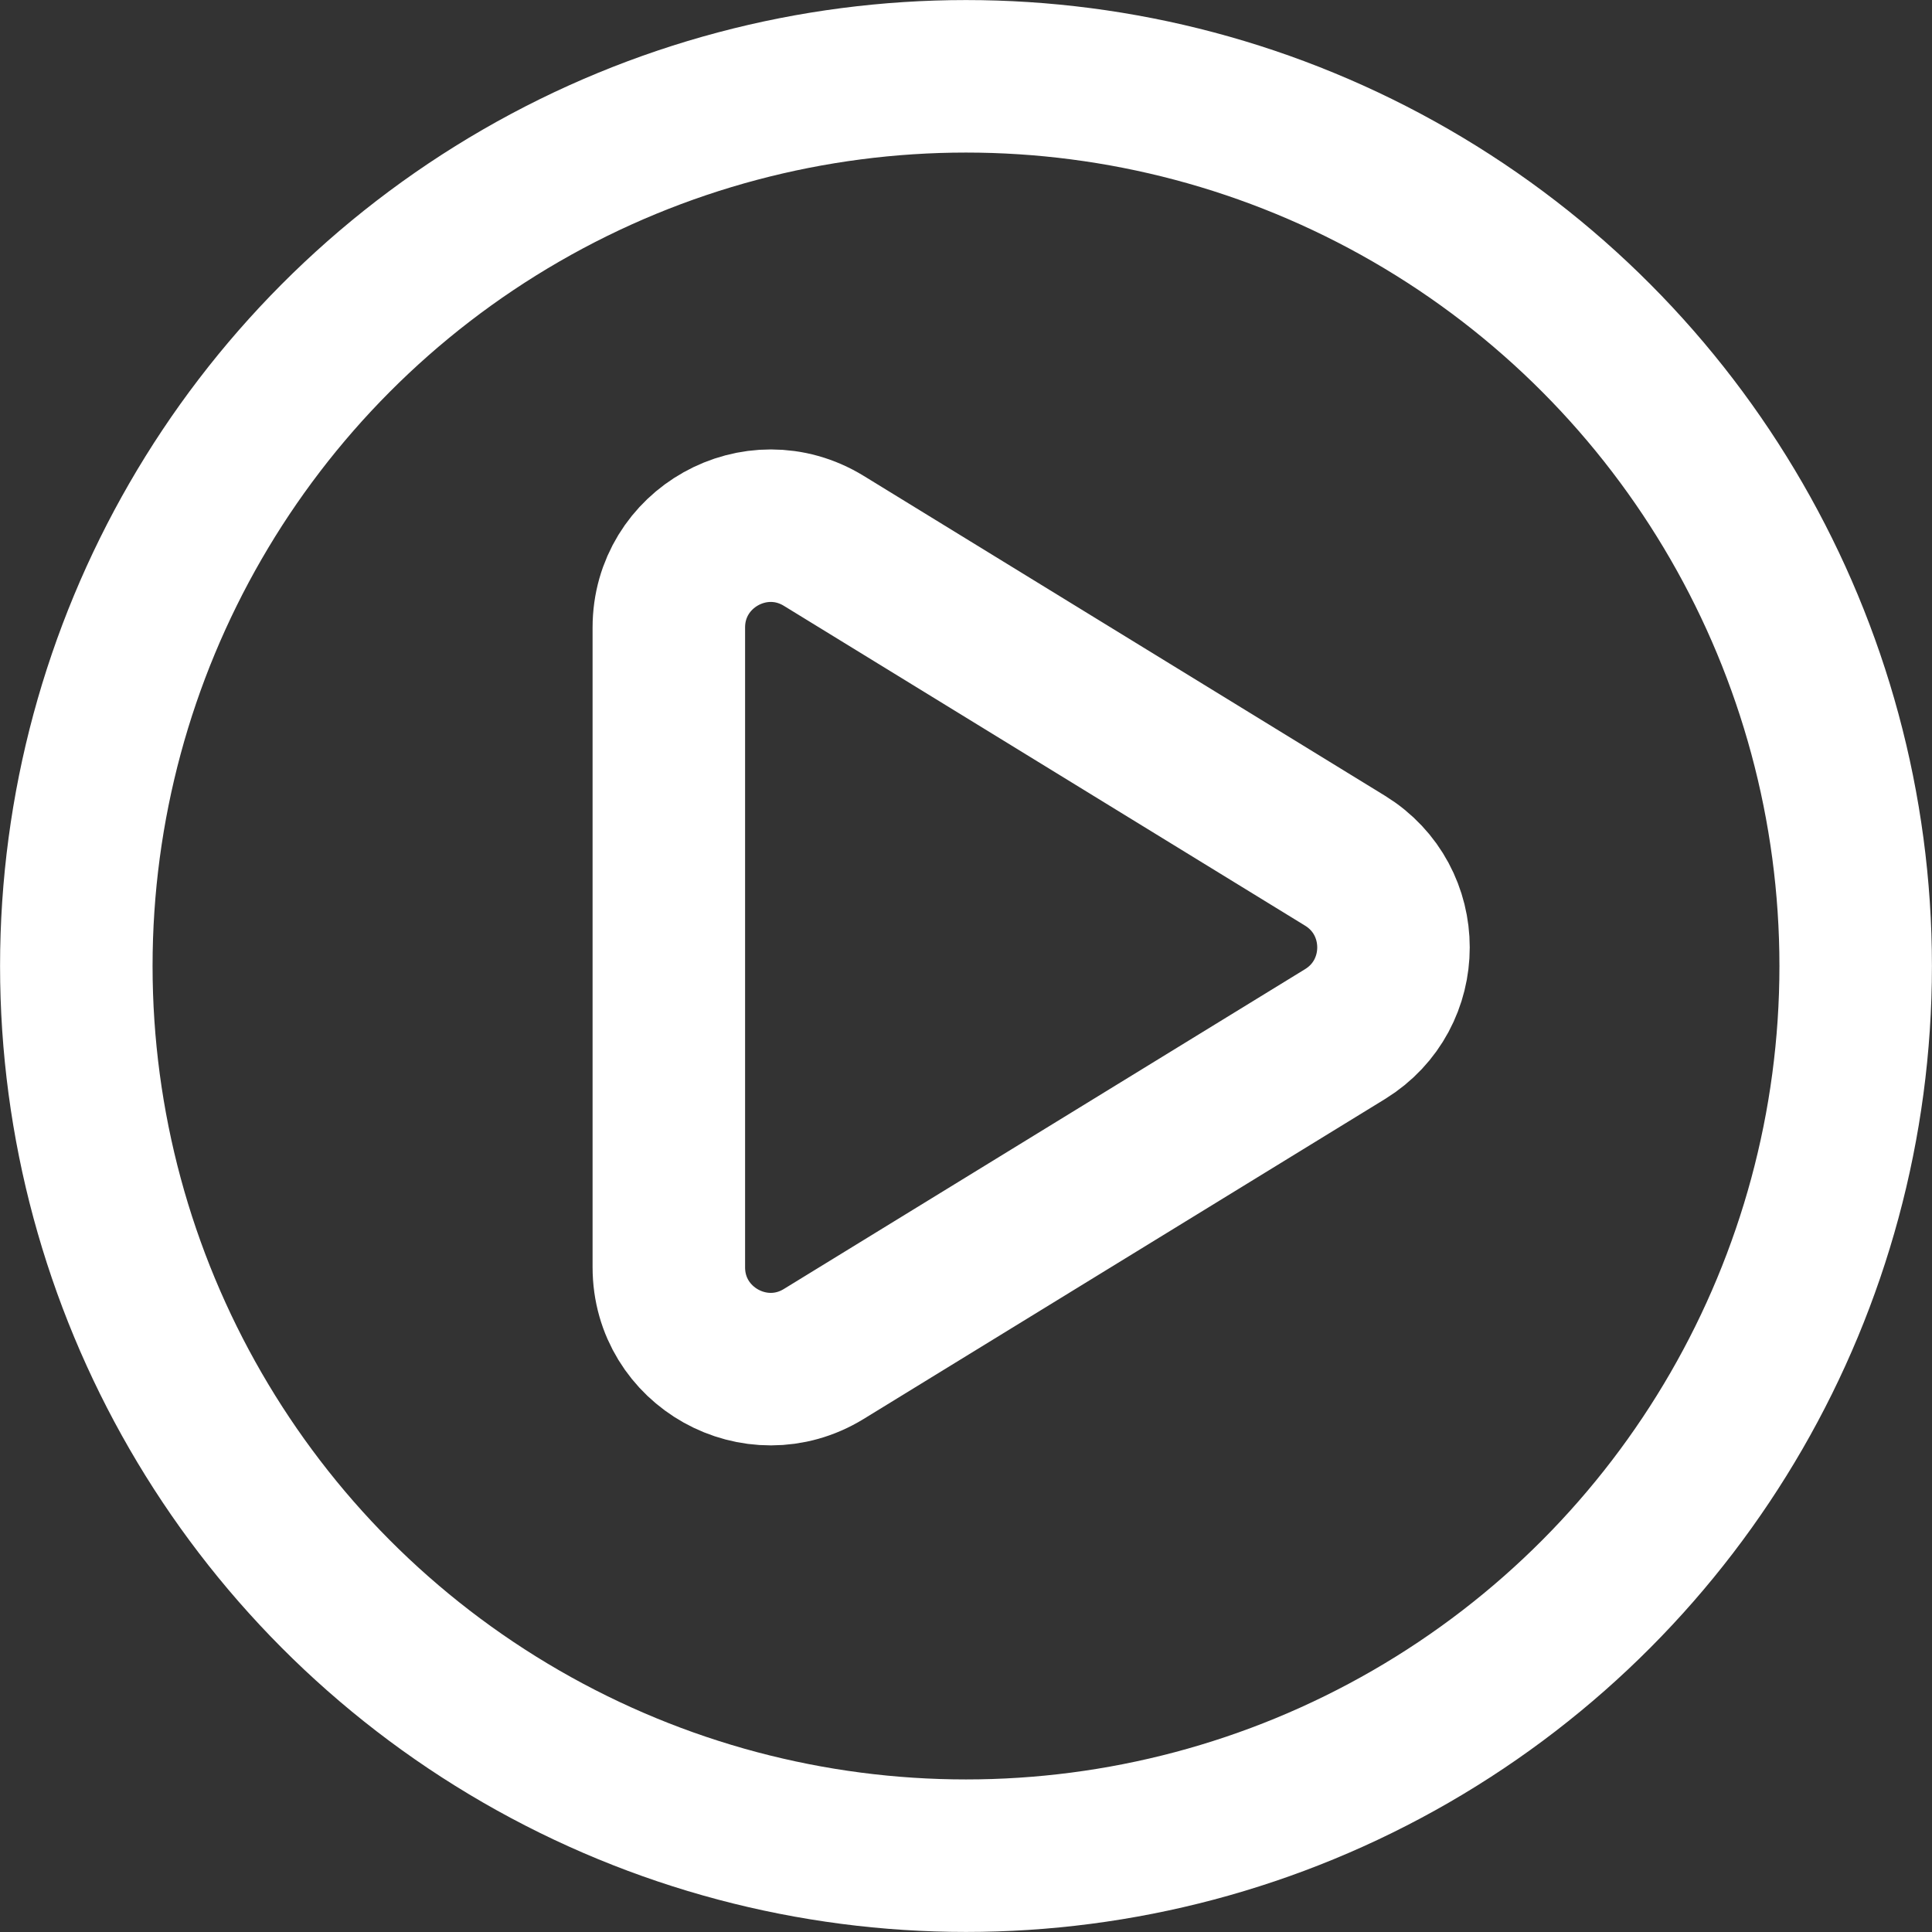 <svg width="16" height="16" viewBox="0 0 16 16" fill="none" xmlns="http://www.w3.org/2000/svg">
<rect x="0" y="0" width="16" height="16" fill="#333333" stroke="none"/>
<path d="M6.822 11.213C6.261 11.557 5.539 11.154 5.539 10.495V5.197C5.539 4.539 6.26 4.135 6.822 4.479L11.139 7.128C11.674 7.457 11.674 8.235 11.139 8.564L6.822 11.213Z" stroke="white" stroke-width="1.263" stroke-linecap="round" stroke-linejoin="round"/>
<circle cx="8" cy="8" r="7.368" stroke="white" stroke-width="1.263"/>
</svg>
